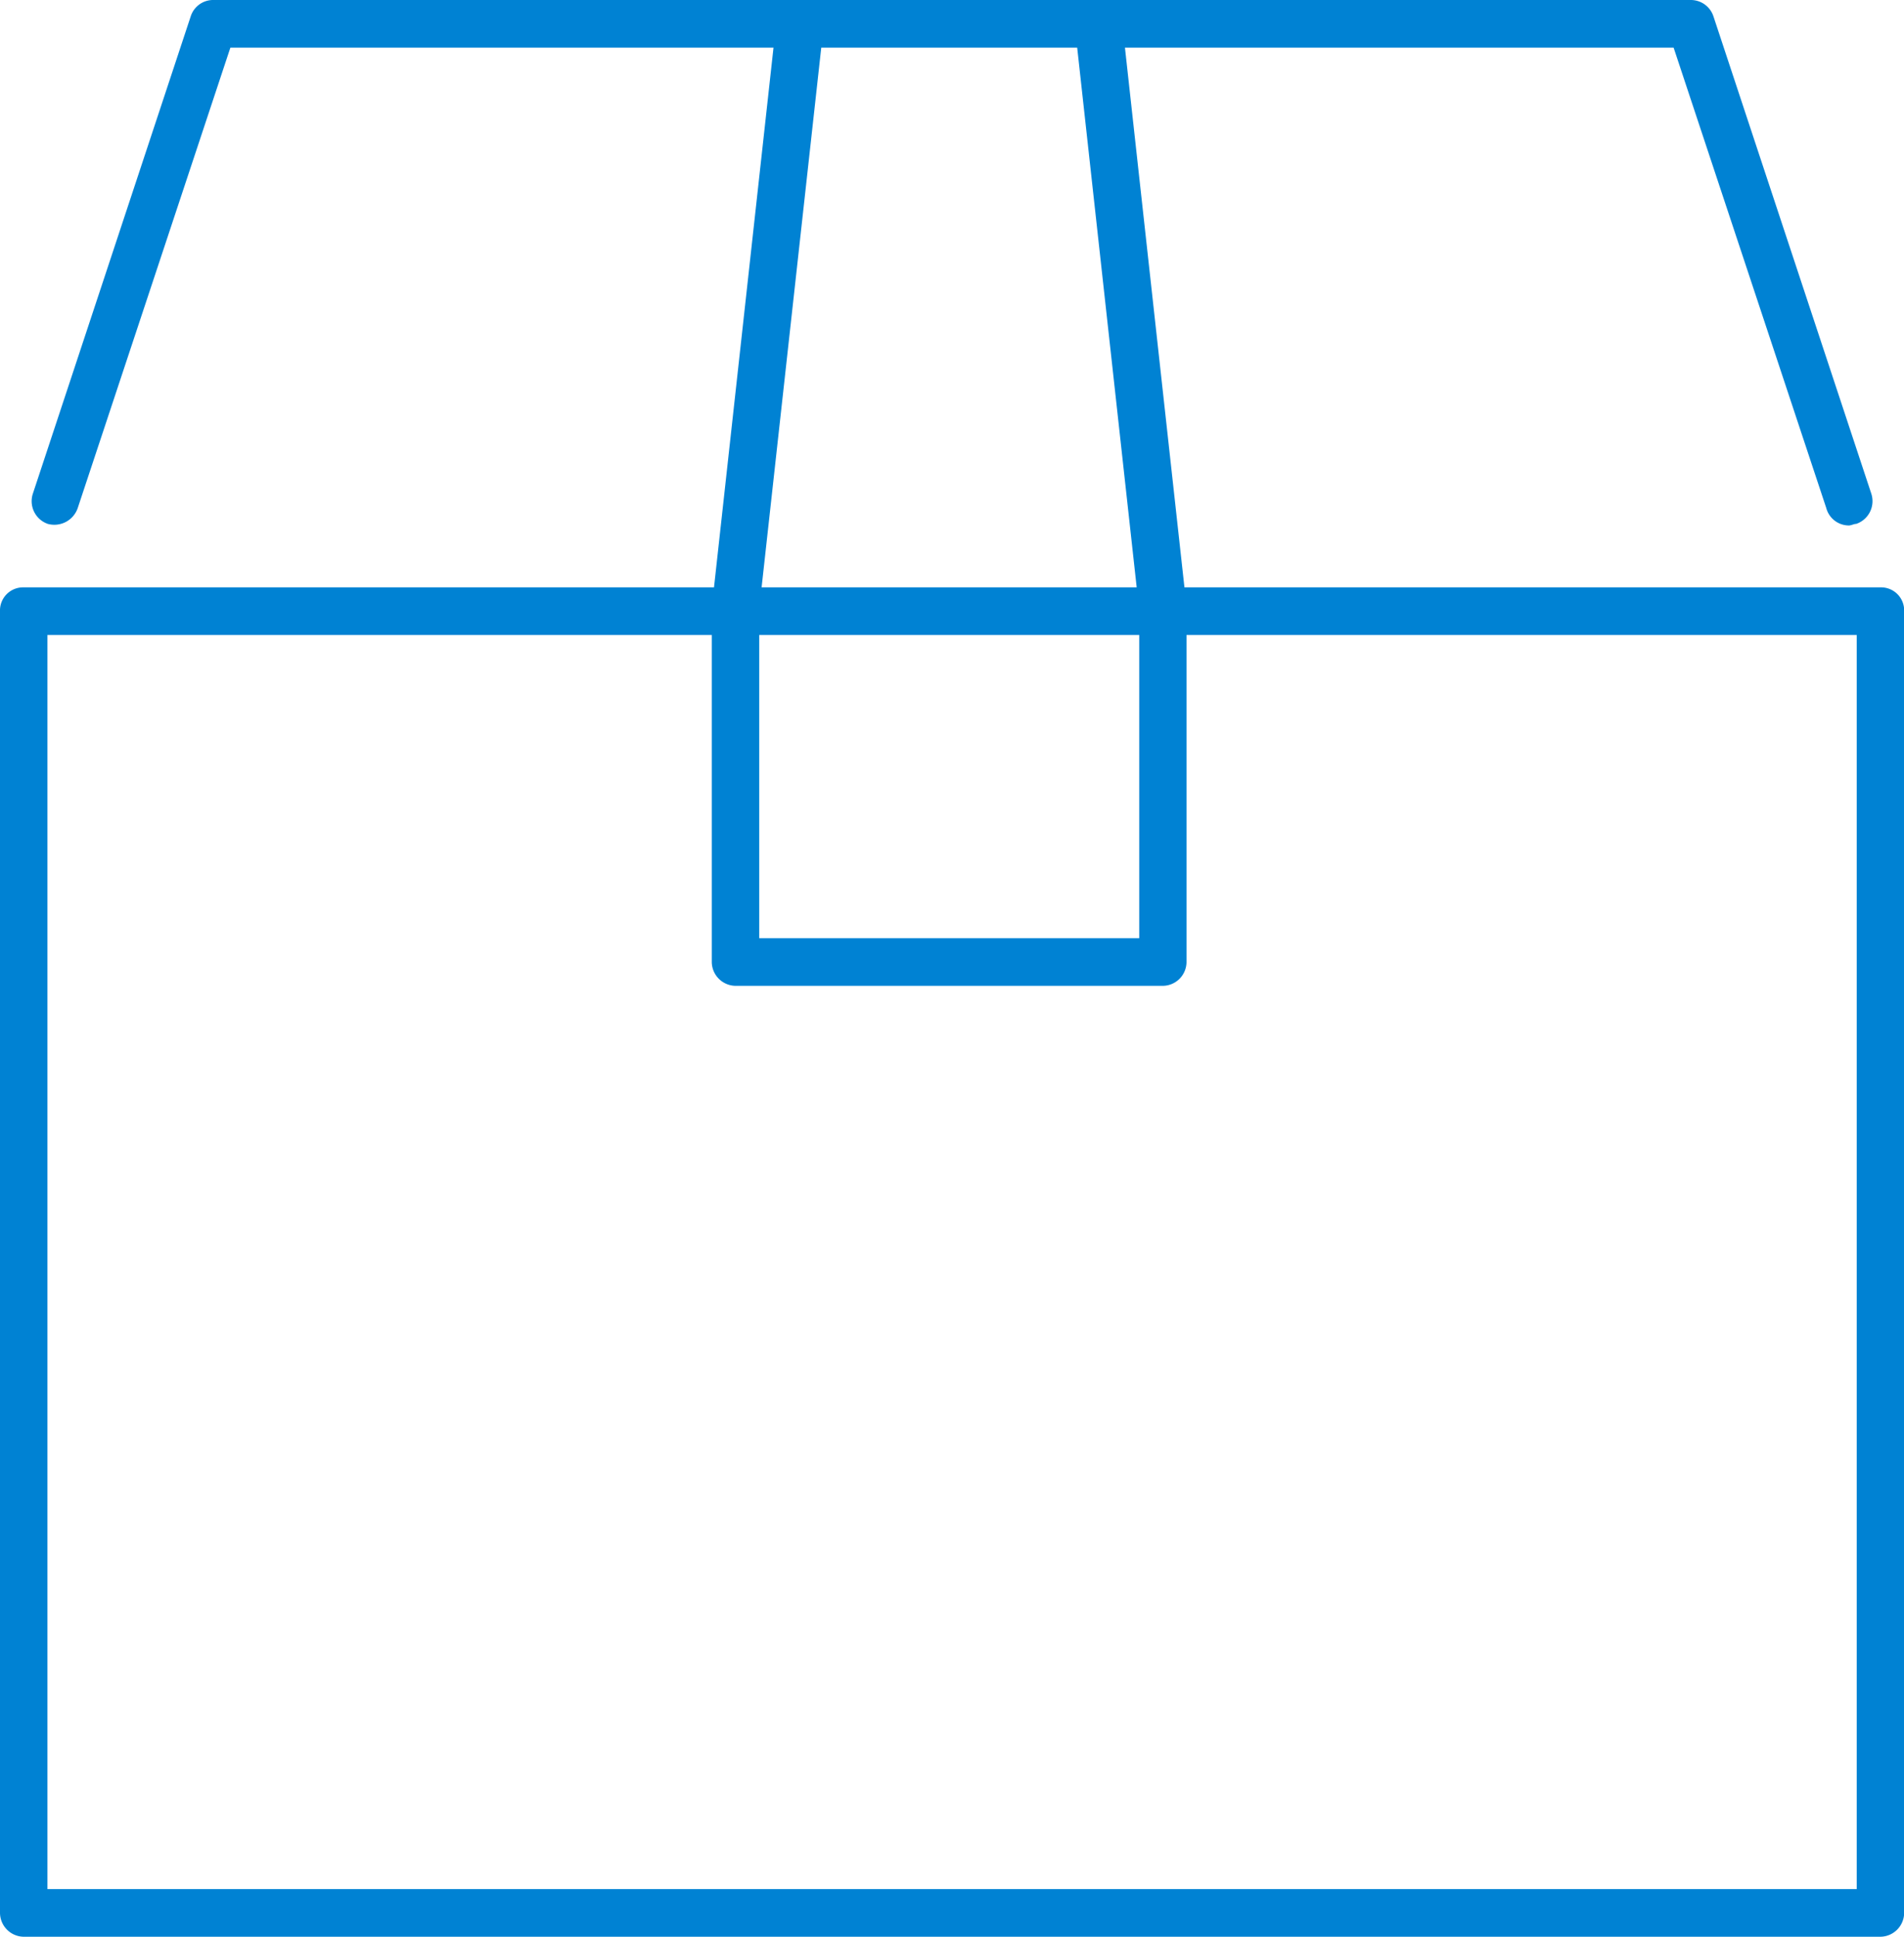 <svg xmlns="http://www.w3.org/2000/svg" width="120" height="122" viewBox="0 0 120 122">
  <defs>
    <style>
      .cls-1 {
        fill: #0082d3;
        fill-rule: evenodd;
      }
    </style>
  </defs>
  <path id="icon_printing_pack.svg" class="cls-1" d="M2773.48,10355H2656.46a1.515,1.515,0,0,1-1.49-1.5v-82a1.453,1.453,0,0,1,1.49-1.5h43.51l3.75-34h-34.23l-9.62,29a1.559,1.559,0,0,1-1.89,1,1.514,1.514,0,0,1-.94-1.9l9.96-30.1a1.482,1.482,0,0,1,1.42-1h93.11a1.5,1.5,0,0,1,1.42,1l9.96,30.1a1.512,1.512,0,0,1-.95,1.9c-0.15,0-.31.1-0.47,0.1a1.477,1.477,0,0,1-1.42-1.1l-9.62-29h-34.58l3.75,34h43.86a1.455,1.455,0,0,1,1.5,1.5v82A1.517,1.517,0,0,1,2773.48,10355Zm-50.62-119h-16.13l-3.76,34h23.64Zm3.91,37h-23.95v19.1h23.95V10273Zm45.22,0h-42.24v20.6a1.509,1.509,0,0,1-1.49,1.5h-26.93a1.517,1.517,0,0,1-1.5-1.5V10273h-41.87v79h114.03v-79Z" transform="translate(-2654.97 -10233)"/>
</svg>
